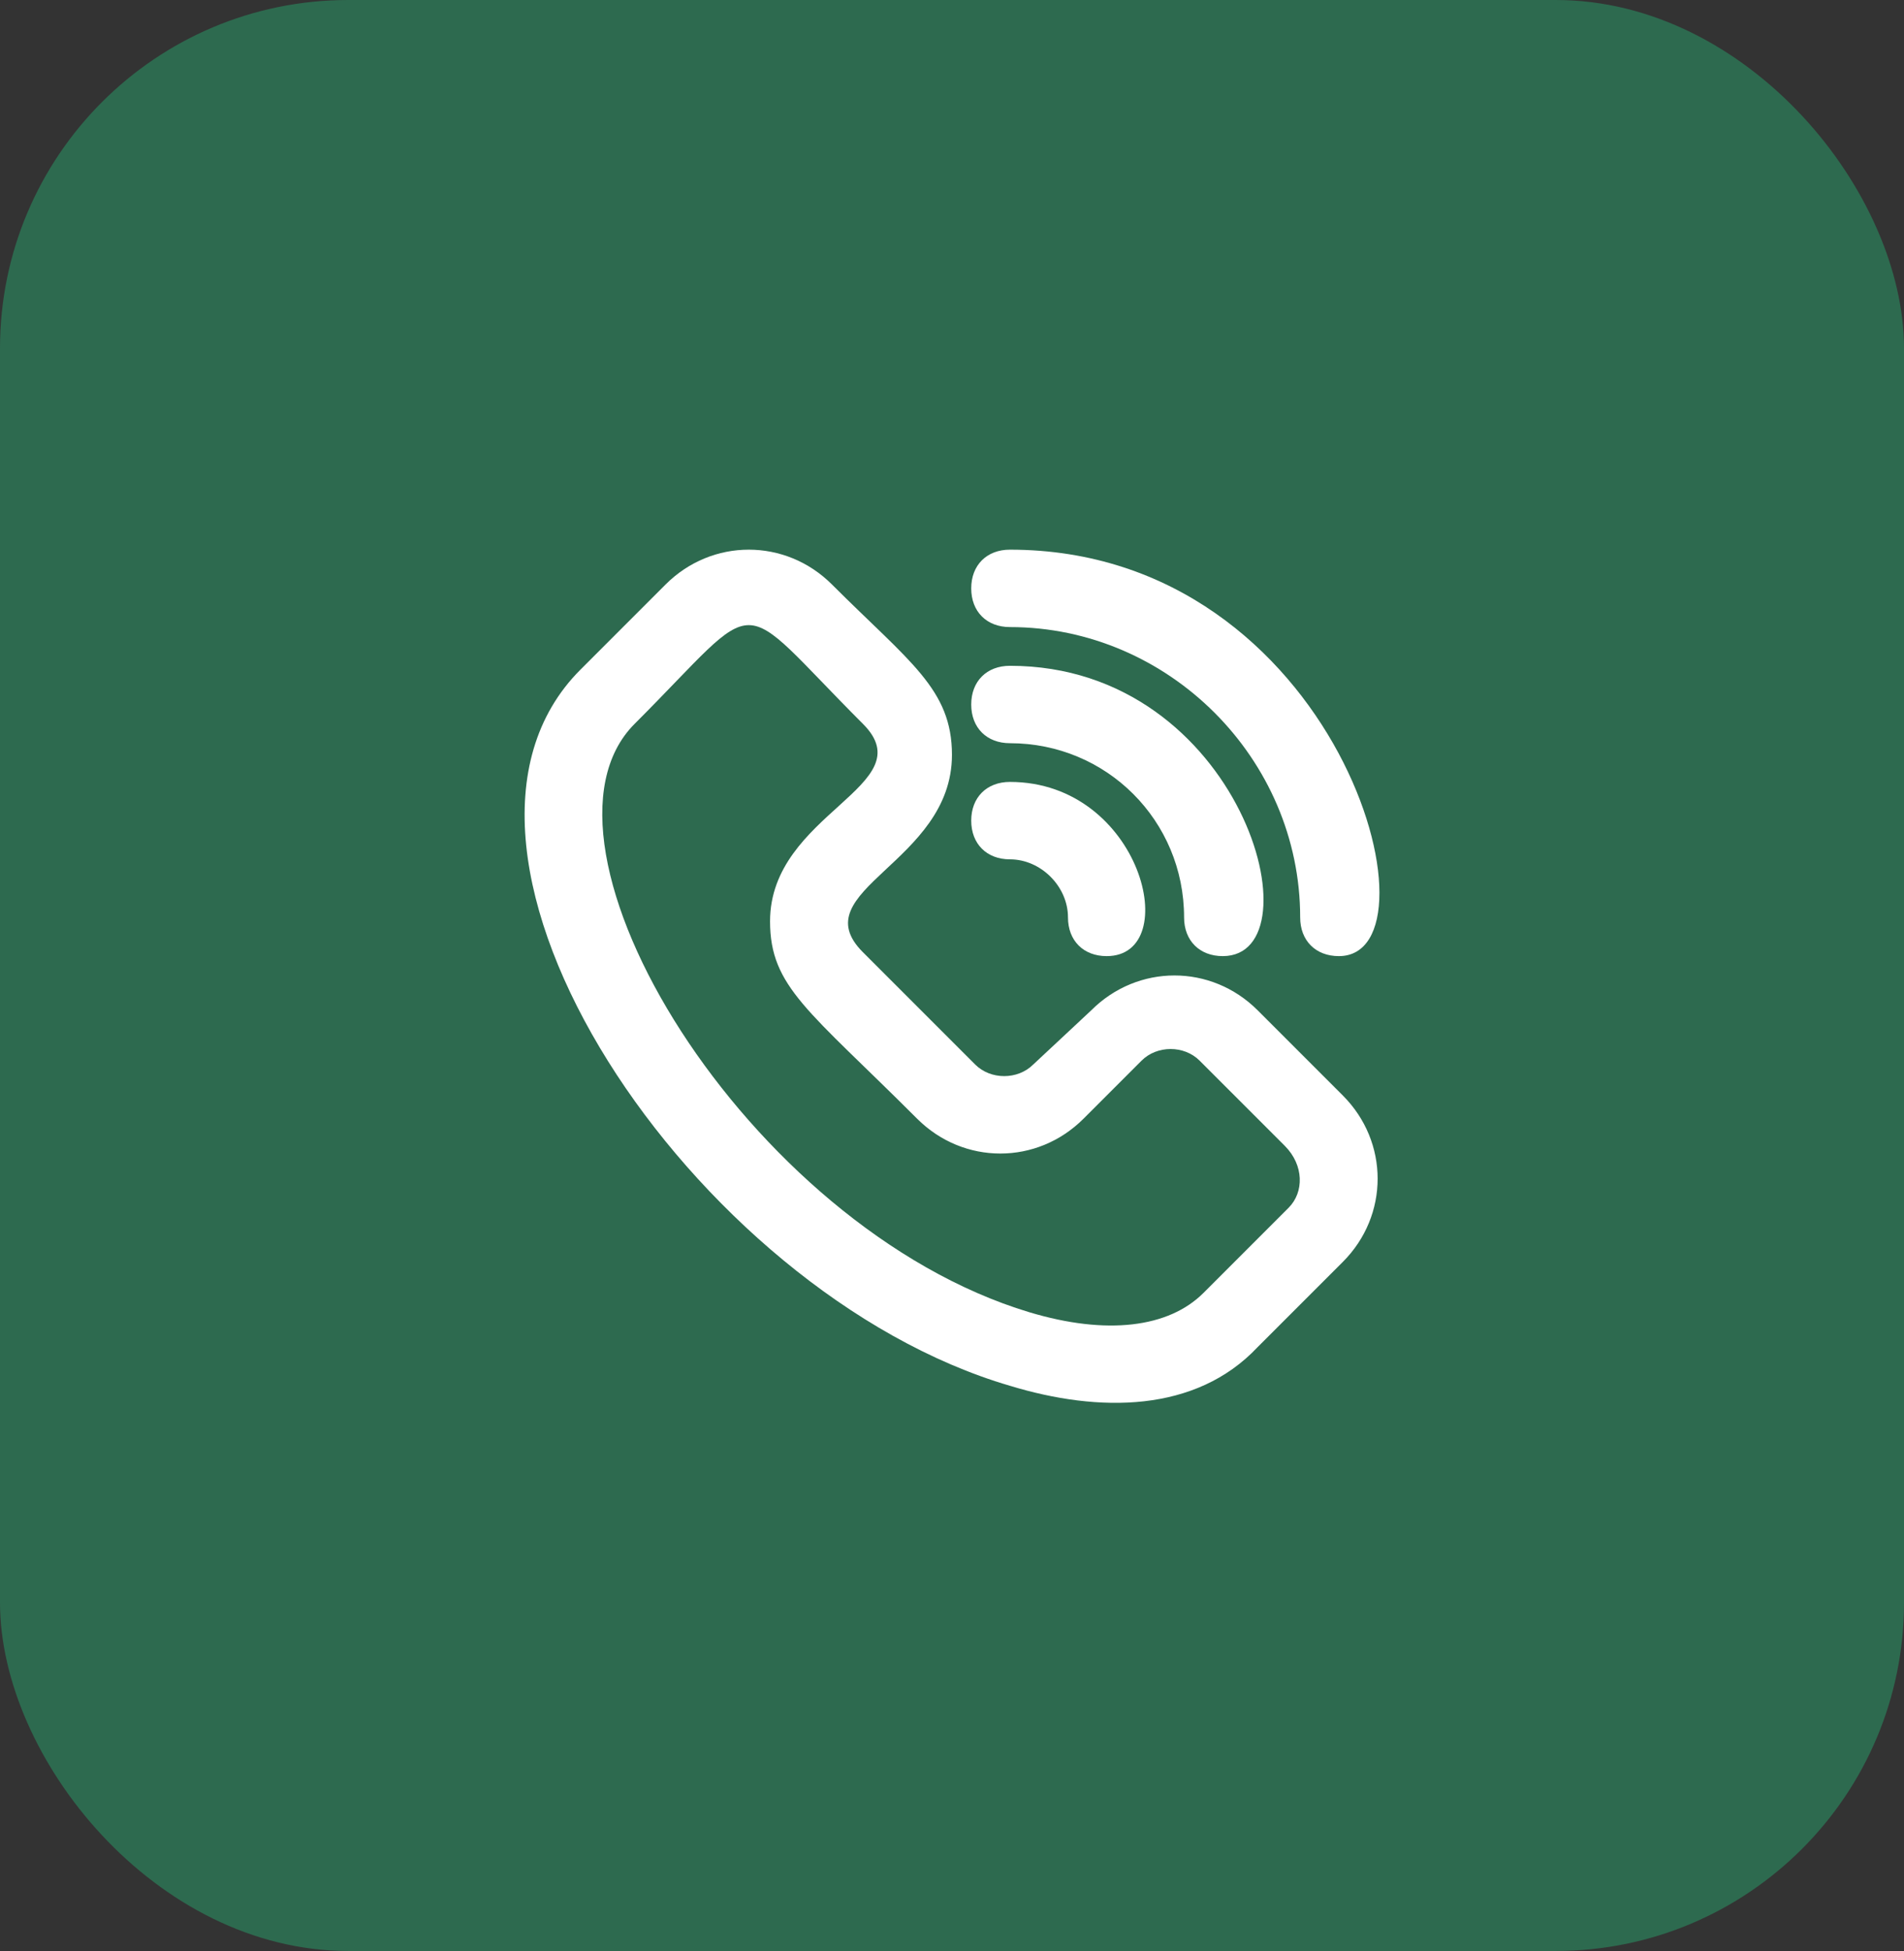 <svg width="82" height="84" viewBox="0 0 82 84" fill="none" xmlns="http://www.w3.org/2000/svg">
<rect x="0" y="0" width="82" height="84" fill="#333333" stroke="none"/>
<rect width="82" height="84" rx="15" fill="#2D6A4F"/>
<path d="M54.164 43.499C52.164 41.499 48.998 41.499 46.998 43.499L44.498 45.833C43.831 46.499 42.664 46.499 41.998 45.833L37.164 40.999C34.498 38.333 40.998 37.166 40.998 32.499C40.998 29.666 39.164 28.499 35.831 25.166C33.831 23.166 30.664 23.166 28.664 25.166L24.997 28.833C17.164 36.666 29.831 55.666 43.498 59.666C47.331 60.833 51.498 60.833 54.164 57.999L57.831 54.333C59.831 52.333 59.831 49.166 57.831 47.166L54.164 43.499ZM55.498 51.999L51.831 55.666C50.331 57.166 47.664 57.499 44.331 56.499C32.164 52.833 22.164 36.333 27.331 31.166C32.998 25.499 31.497 25.499 37.164 31.166C39.831 33.833 33.164 34.999 33.164 39.666C33.164 42.499 34.831 43.499 39.498 48.166C41.498 50.166 44.664 50.166 46.664 48.166L49.164 45.666C49.831 44.999 50.998 44.999 51.664 45.666L55.331 49.333C56.164 50.166 56.164 51.333 55.498 51.999Z" fill="white"/>
<path d="M43.495 36.999C44.828 36.999 45.995 38.166 45.995 39.499C45.995 40.499 46.661 41.166 47.661 41.166C50.995 41.166 49.161 33.666 43.495 33.666C42.495 33.666 41.828 34.333 41.828 35.333C41.828 36.333 42.495 36.999 43.495 36.999Z" fill="white"/>
<path d="M43.495 31.999C47.661 31.999 50.995 35.333 50.995 39.499C50.995 40.499 51.661 41.166 52.661 41.166C56.828 41.166 53.495 28.666 43.495 28.666C42.495 28.666 41.828 29.333 41.828 30.333C41.828 31.333 42.495 31.999 43.495 31.999Z" fill="white"/>
<path d="M43.495 26.999C50.328 26.999 55.995 32.666 55.995 39.499C55.995 40.499 56.661 41.166 57.661 41.166C62.328 41.166 57.661 23.666 43.495 23.666C42.495 23.666 41.828 24.333 41.828 25.333C41.828 26.333 42.495 26.999 43.495 26.999Z" fill="white"/>
</svg>
